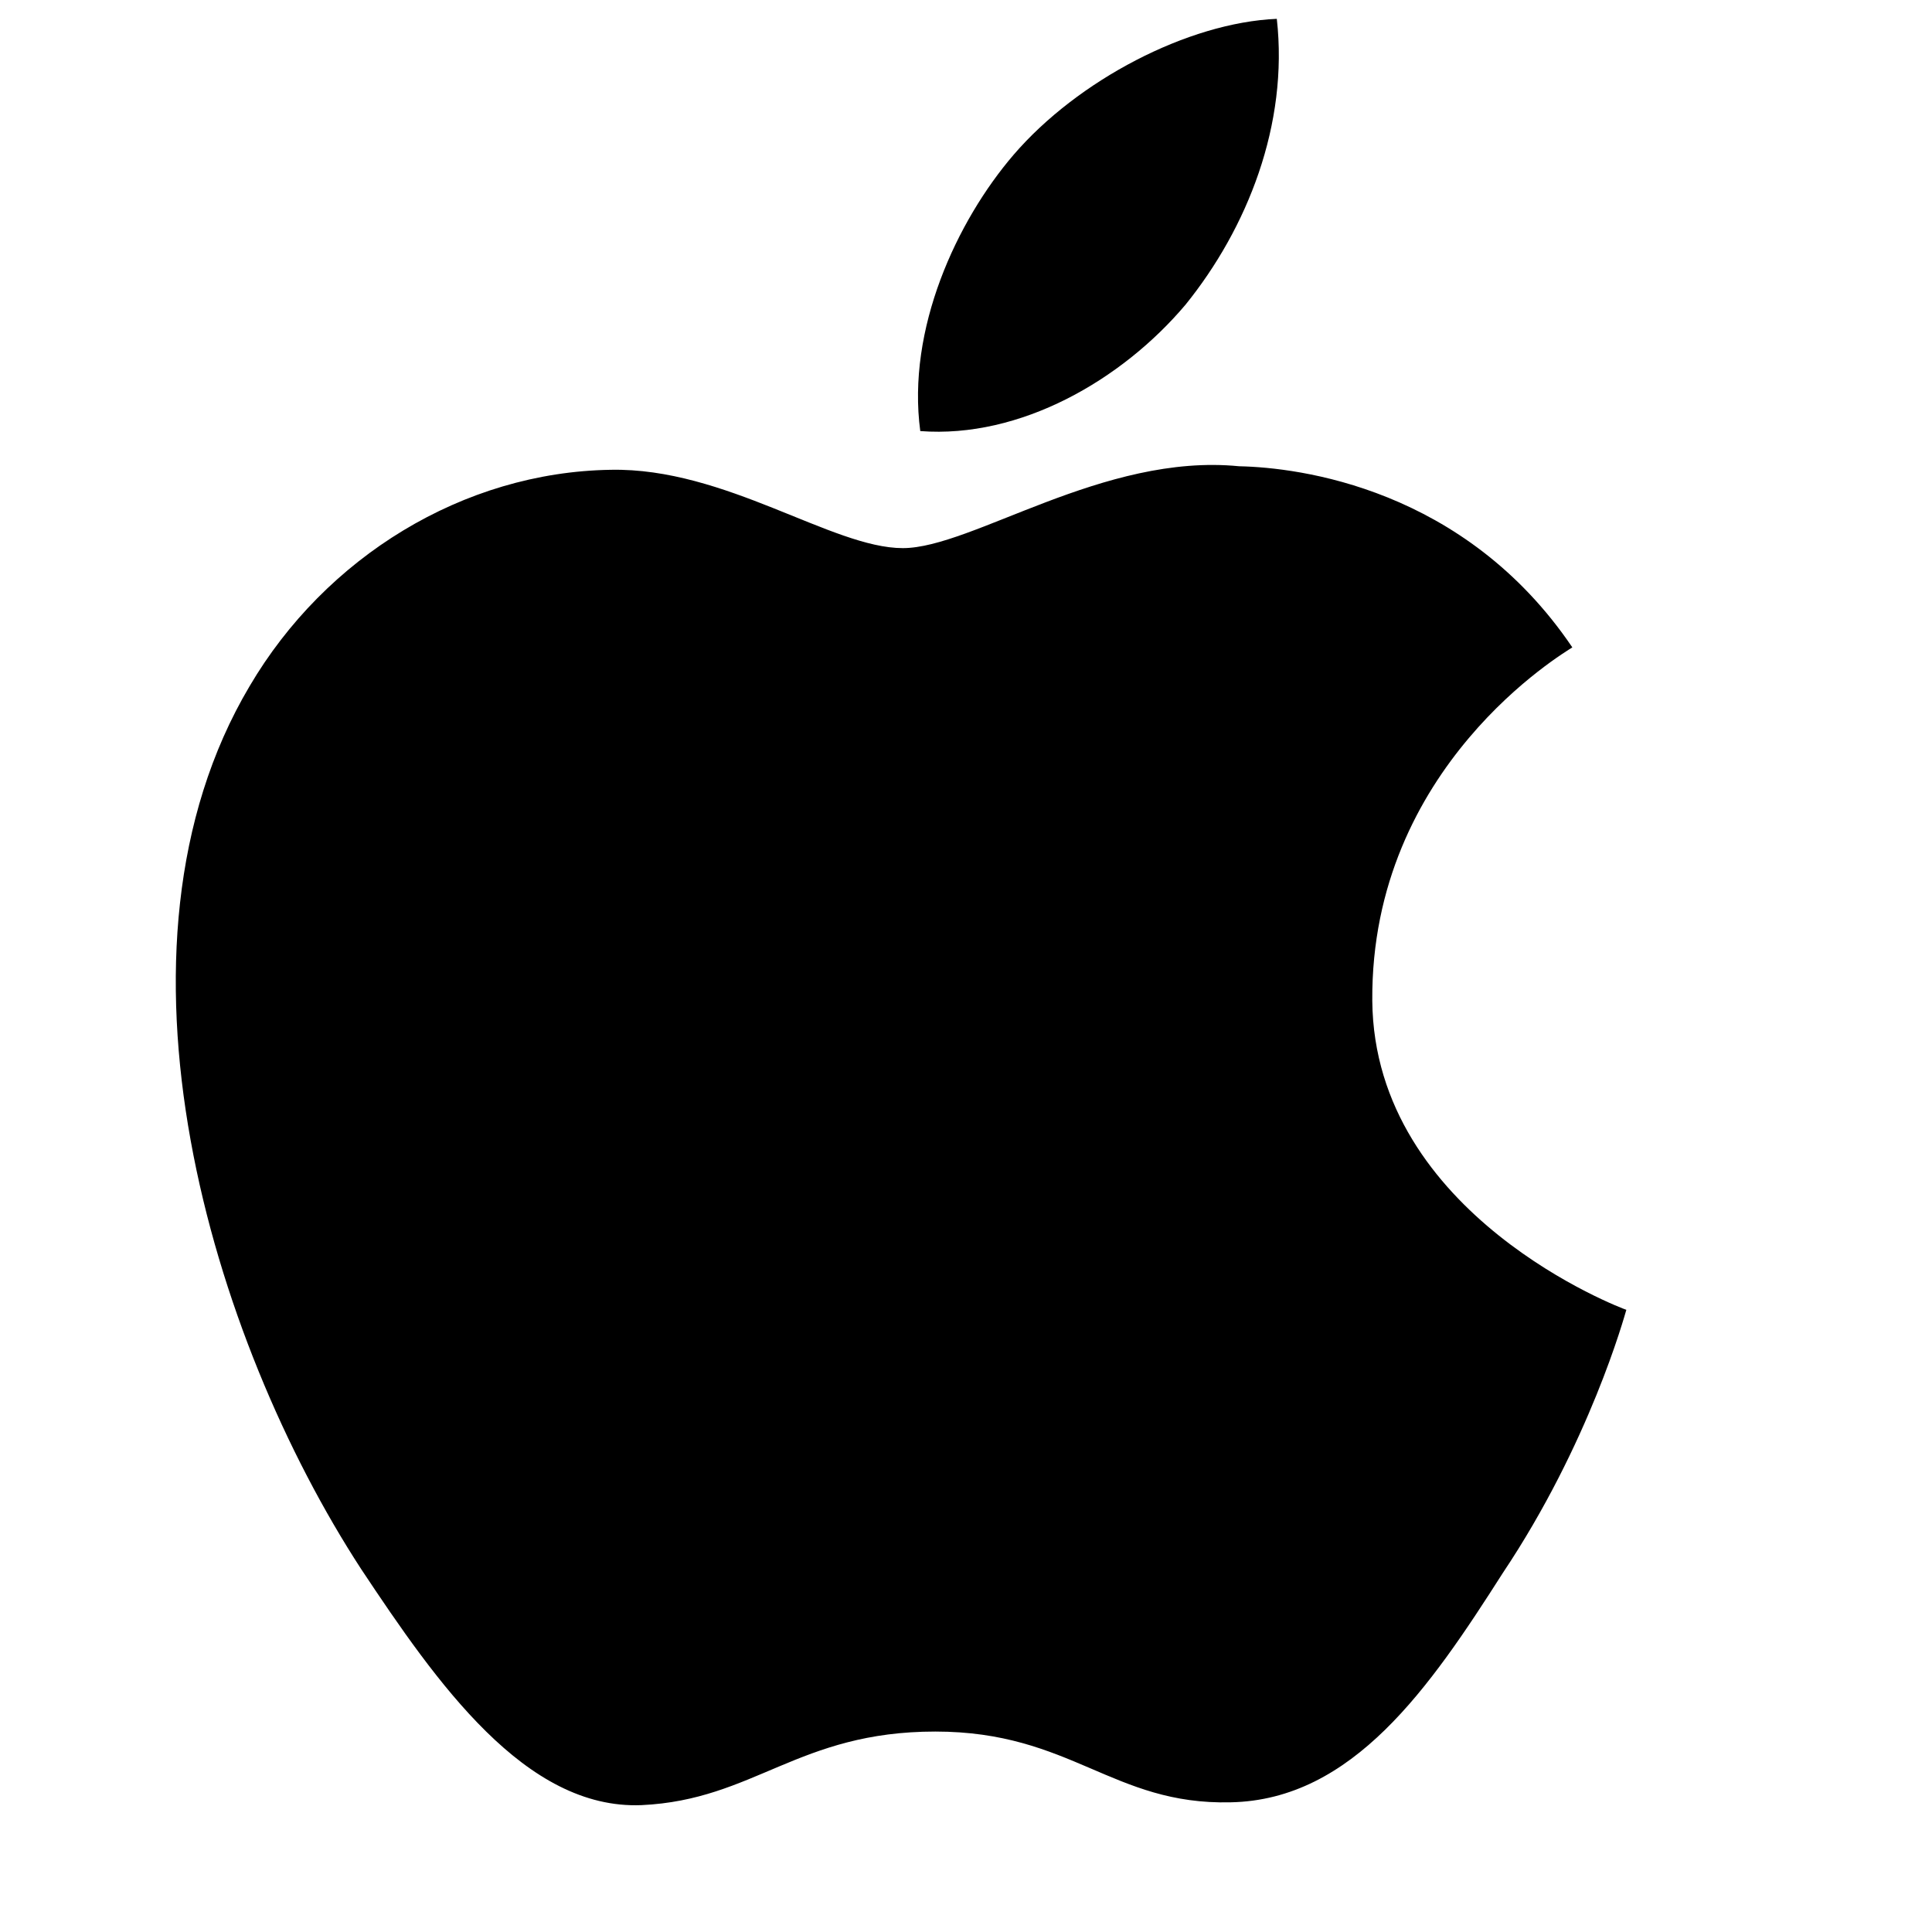 <svg viewBox="0 0 24 24" fill="none" xmlns="http://www.w3.org/2000/svg">
    <path
        d="M17.047 12.431C17.026 9.518 19.439 8.105 19.532 8.042C18.193 6.062 16.137 5.807 15.393 5.792C13.705 5.625 12.076 6.809 11.215 6.809C10.336 6.809 9.012 5.807 7.585 5.836C5.754 5.865 4.043 6.92 3.1 8.525C1.16 11.795 2.625 16.635 4.488 19.494C5.426 20.906 6.527 22.482 7.969 22.424C9.371 22.359 9.914 21.51 11.619 21.51C13.307 21.51 13.82 22.424 15.287 22.389C16.805 22.359 17.76 20.965 18.668 19.541C19.746 17.93 20.18 16.348 20.203 16.271C20.162 16.26 17.07 15.1 17.047 12.431Z"
        fill="#000000"
    />
    <path
        d="M14.727 3.785C15.494 2.836 16.008 1.547 15.861 0.234C14.756 0.281 13.389 0.996 12.592 1.922C11.883 2.748 11.262 4.09 11.432 5.355C12.674 5.449 13.935 4.723 14.727 3.785Z"
        fill="#000000"
    />
</svg>